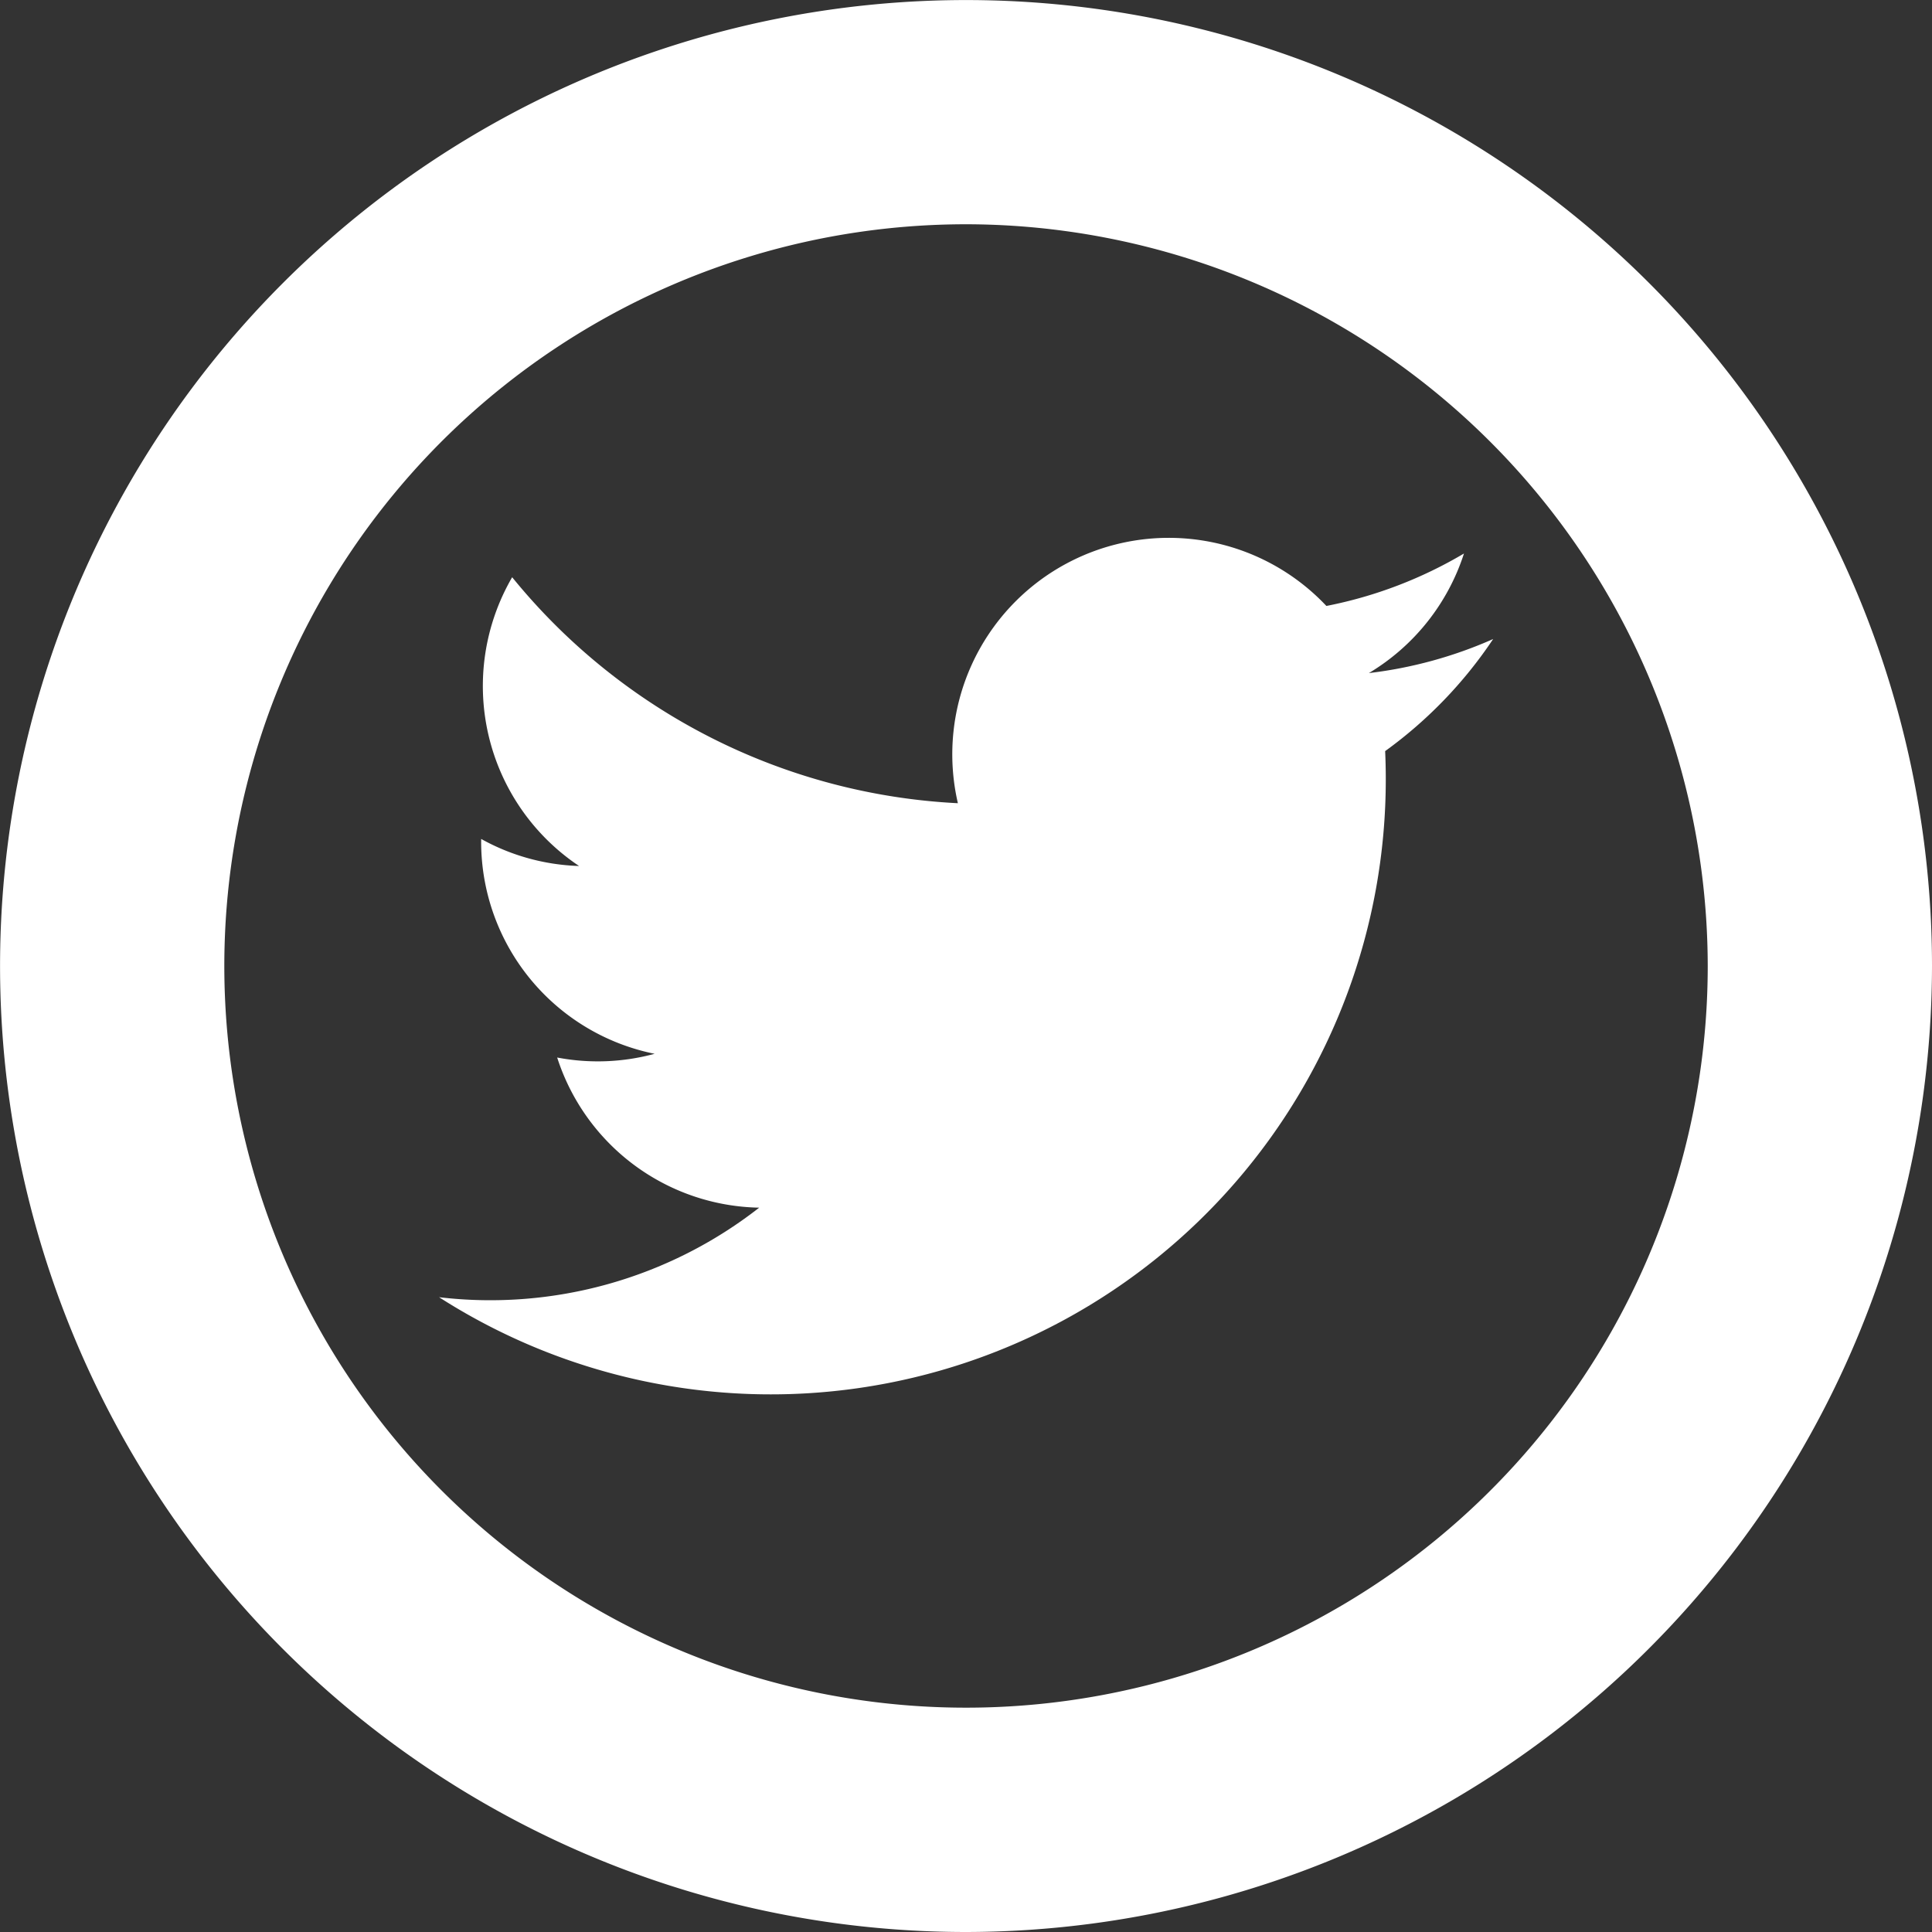 <svg id="Composant_14_1" data-name="Composant 14 – 1" xmlns="http://www.w3.org/2000/svg" width="33.701" height="33.701" viewBox="0 0 33.701 33.701">
  <rect x="0" y="0" width="33.701" height="33.701" fill="#333333" stroke="none"/>
  <g id="Groupe_3" data-name="Groupe 3">
    <path id="Tracé_3" data-name="Tracé 3" d="M997.652,252.38a16.85,16.85,0,1,1,16.85-16.85A16.87,16.87,0,0,1,997.652,252.38Zm0-29.789a12.938,12.938,0,1,0,12.938,12.938A12.953,12.953,0,0,0,997.652,222.591Z" transform="translate(-980.801 -218.679)" fill="#fff"/>
  </g>
  <path id="Tracé_4" data-name="Tracé 4" d="M1020.674,246.765a7.531,7.531,0,0,1-2.166.593,3.785,3.785,0,0,0,1.659-2.086,7.548,7.548,0,0,1-2.4.915,3.776,3.776,0,0,0-6.428,3.441,10.707,10.707,0,0,1-7.775-3.942,3.776,3.776,0,0,0,1.167,5.037,3.751,3.751,0,0,1-1.708-.472c0,.016,0,.032,0,.048a3.774,3.774,0,0,0,3.026,3.7,3.784,3.784,0,0,1-1.7.065,3.775,3.775,0,0,0,3.524,2.619,7.616,7.616,0,0,1-5.584,1.562,10.727,10.727,0,0,0,16.514-9.038q0-.245-.011-.488a7.655,7.655,0,0,0,1.882-1.952Zm0,0" transform="translate(-994.63 -235.617)" fill="#fff"/>
</svg>
